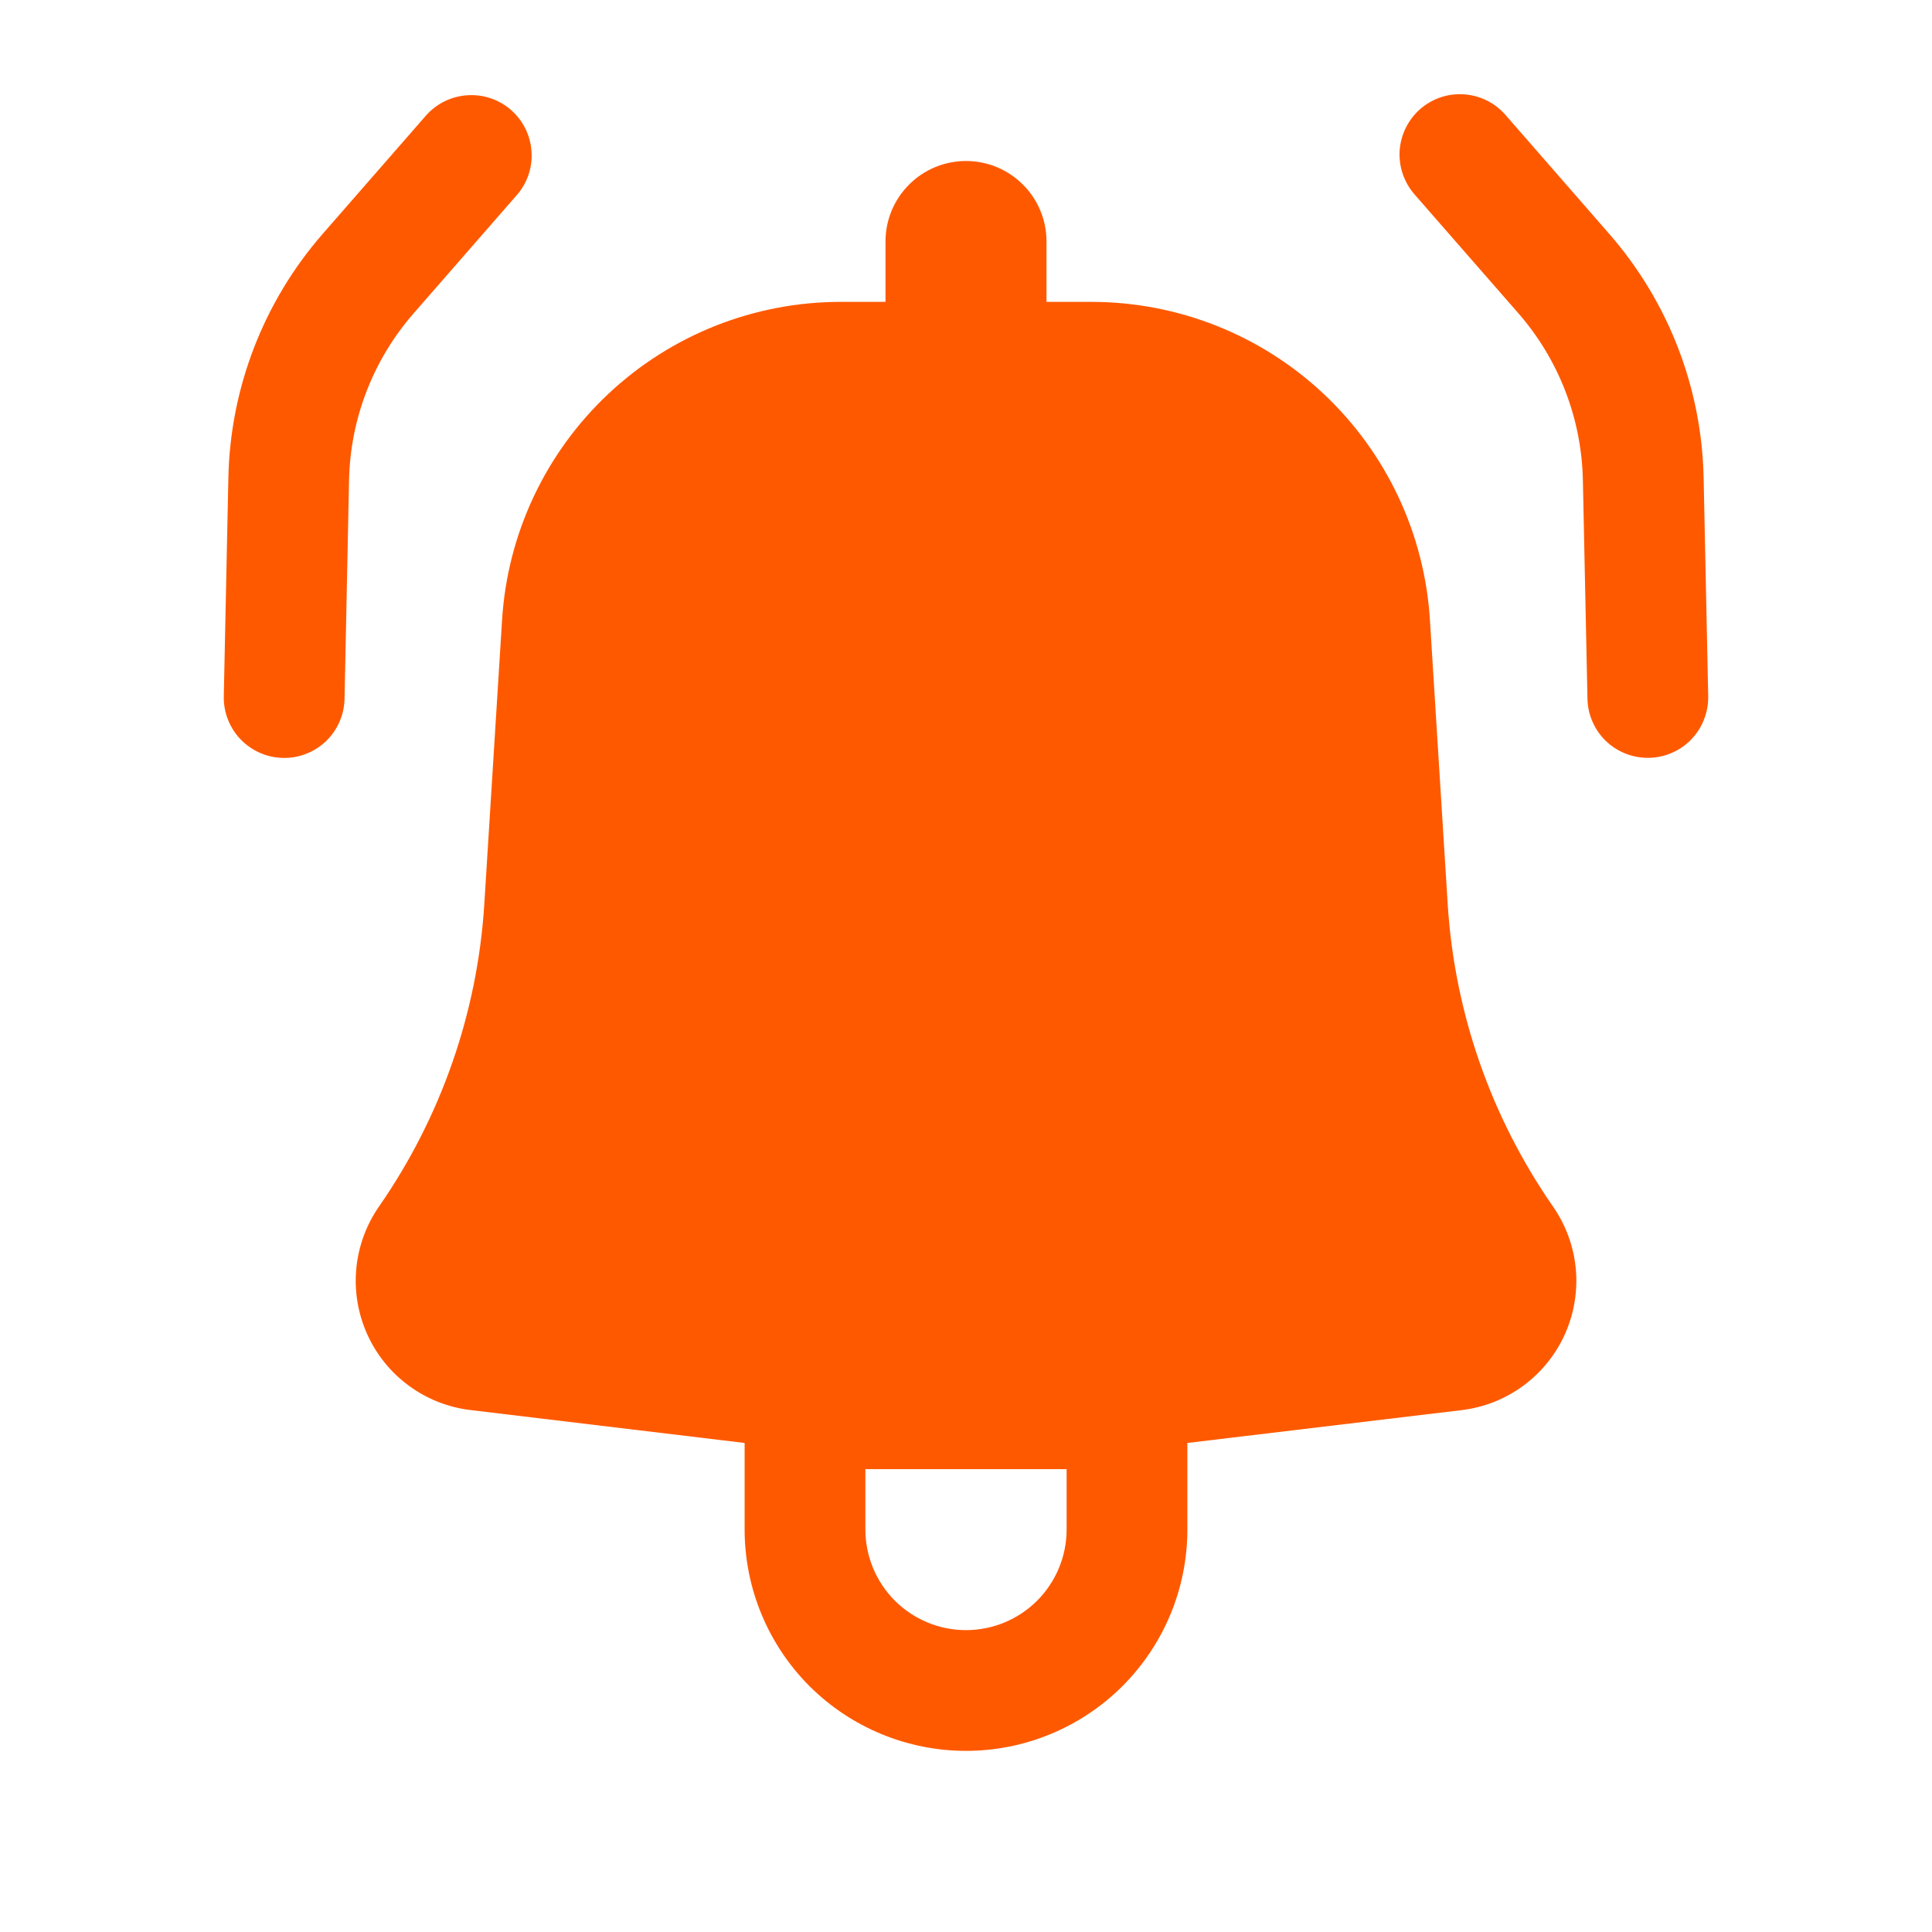 <svg width="24" height="24" viewBox="0 0 24 24" fill="none" xmlns="http://www.w3.org/2000/svg">
<path d="M6.429 2.413C6.556 2.262 6.618 2.069 6.602 1.873C6.587 1.677 6.496 1.495 6.348 1.366C6.2 1.237 6.007 1.171 5.811 1.183C5.615 1.194 5.431 1.282 5.299 1.427L4.007 2.907C3.275 3.747 2.861 4.817 2.837 5.931L2.78 8.65C2.776 8.849 2.851 9.041 2.989 9.185C3.127 9.328 3.316 9.411 3.515 9.415C3.714 9.42 3.906 9.344 4.05 9.207C4.193 9.069 4.276 8.88 4.28 8.681L4.336 5.963C4.352 5.201 4.636 4.468 5.137 3.894L6.429 2.413Z" fill="#FF5900"/>
<path fill-rule="evenodd" clip-rule="evenodd" d="M6.237 7.7C6.304 6.63 6.776 5.626 7.558 4.892C8.339 4.158 9.371 3.75 10.443 3.75H11V3C11 2.735 11.105 2.48 11.293 2.293C11.48 2.105 11.735 2 12 2C12.265 2 12.52 2.105 12.707 2.293C12.895 2.48 13 2.735 13 3V3.75H13.557C14.629 3.75 15.661 4.158 16.442 4.892C17.223 5.626 17.696 6.63 17.763 7.7L17.984 11.234C18.069 12.581 18.522 13.879 19.292 14.988C19.451 15.217 19.549 15.483 19.575 15.761C19.601 16.039 19.554 16.319 19.44 16.574C19.326 16.828 19.147 17.049 18.923 17.214C18.698 17.38 18.434 17.484 18.157 17.517L14.75 17.925V19C14.75 19.729 14.46 20.429 13.944 20.945C13.429 21.46 12.729 21.75 12 21.75C11.271 21.75 10.571 21.46 10.055 20.945C9.54 20.429 9.25 19.729 9.25 19V17.925L5.843 17.516C5.566 17.483 5.302 17.378 5.078 17.213C4.853 17.048 4.675 16.827 4.561 16.573C4.447 16.318 4.4 16.039 4.426 15.761C4.452 15.483 4.549 15.217 4.708 14.988C5.478 13.879 5.931 12.581 6.016 11.234L6.237 7.7ZM10.75 19C10.75 19.331 10.882 19.649 11.116 19.884C11.351 20.118 11.668 20.25 12 20.25C12.332 20.25 12.649 20.118 12.884 19.884C13.118 19.649 13.25 19.331 13.25 19V18.25H10.75V19Z" fill="#FF5900"/>
<path d="M17.642 1.355C17.493 1.486 17.401 1.671 17.387 1.869C17.374 2.067 17.44 2.263 17.57 2.413L18.863 3.893C19.364 4.468 19.647 5.2 19.663 5.963L19.72 8.68C19.722 8.778 19.743 8.876 19.783 8.966C19.822 9.056 19.879 9.138 19.95 9.206C20.021 9.274 20.105 9.327 20.197 9.363C20.289 9.399 20.387 9.416 20.485 9.414C20.584 9.412 20.681 9.391 20.771 9.351C20.861 9.312 20.943 9.255 21.011 9.184C21.079 9.113 21.133 9.029 21.168 8.937C21.204 8.845 21.222 8.747 21.22 8.649L21.163 5.931C21.139 4.817 20.725 3.747 19.992 2.907L18.701 1.427C18.57 1.277 18.385 1.185 18.186 1.172C17.988 1.158 17.792 1.224 17.642 1.355Z" fill="#FF5900"/>
</svg>
